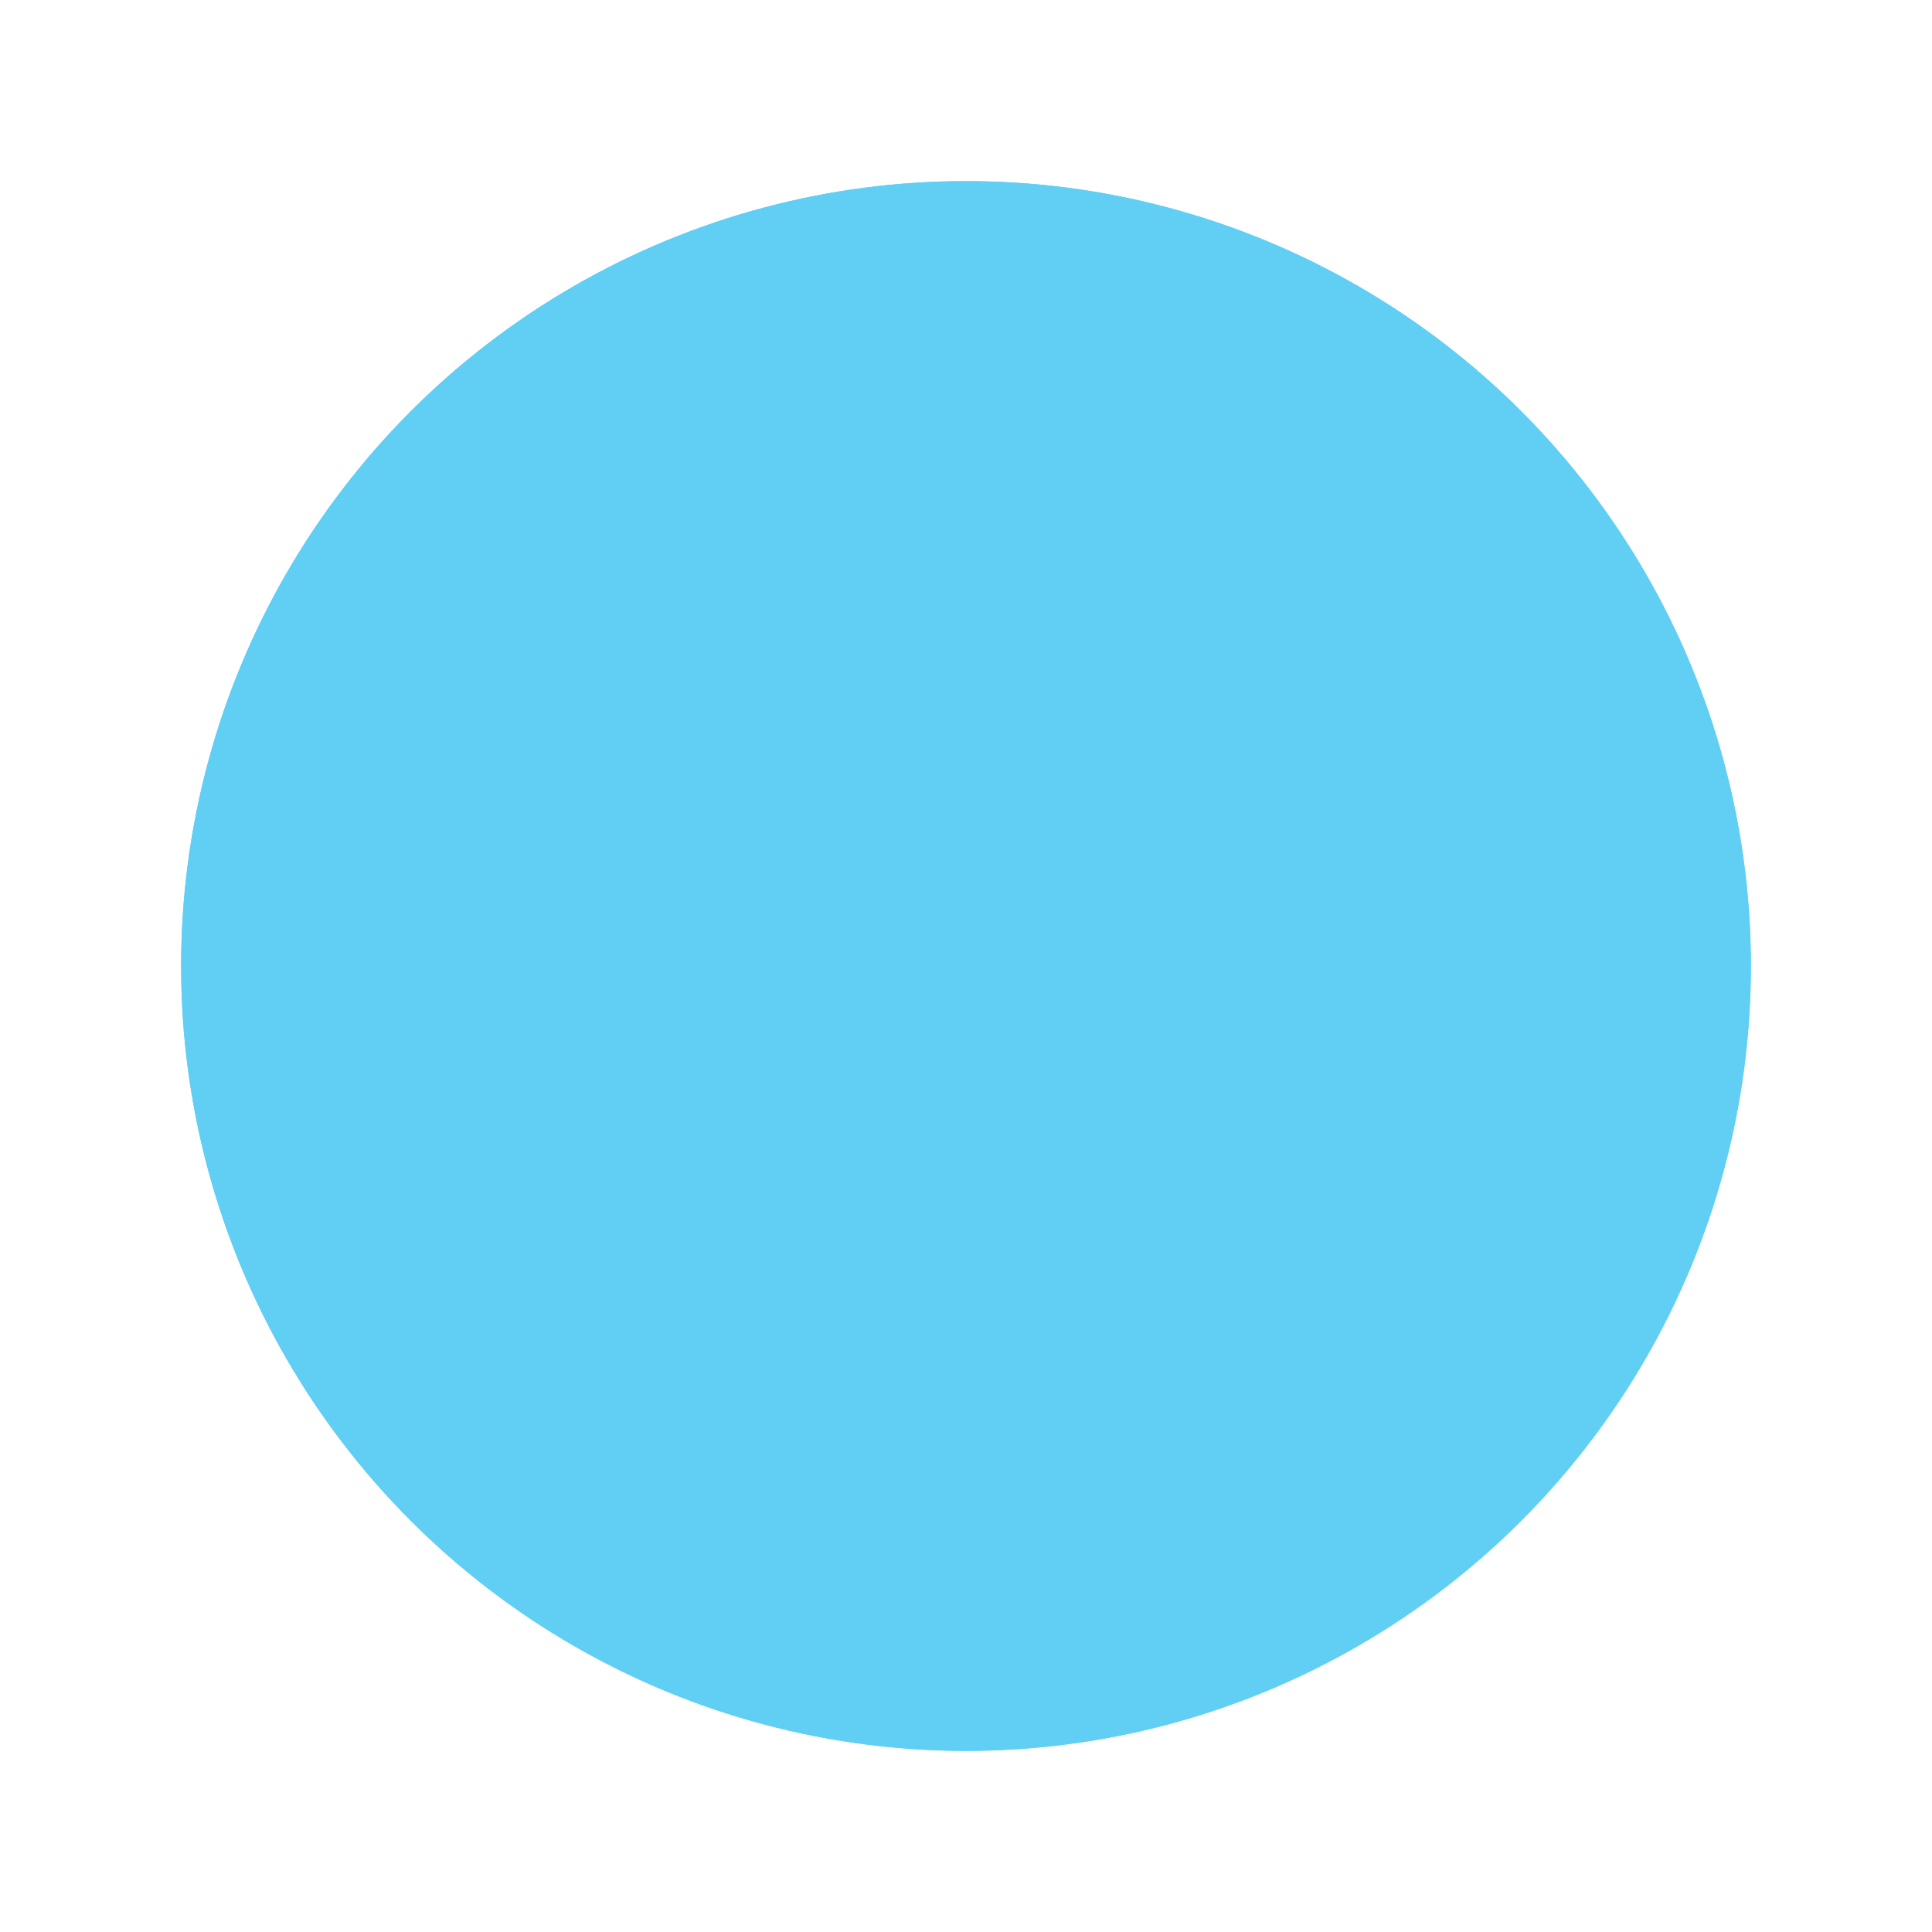 <svg width="32" height="32" viewBox="0 0 32 32" fill="none" xmlns="http://www.w3.org/2000/svg">
<g filter="url(#filter0_d_1706_12970)">
<circle cx="16" cy="13" r="13" fill="#61CFF4"/>
<circle cx="16" cy="13" r="9" stroke="#61CFF4" stroke-width="8"/>
</g>
<defs>
<filter id="filter0_d_1706_12970" x="0" y="0" width="32" height="32" filterUnits="userSpaceOnUse" color-interpolation-filters="sRGB">
<feFlood flood-opacity="0" result="BackgroundImageFix"/>
<feColorMatrix in="SourceAlpha" type="matrix" values="0 0 0 0 0 0 0 0 0 0 0 0 0 0 0 0 0 0 127 0" result="hardAlpha"/>
<feOffset dy="3"/>
<feGaussianBlur stdDeviation="1.5"/>
<feComposite in2="hardAlpha" operator="out"/>
<feColorMatrix type="matrix" values="0 0 0 0 0 0 0 0 0 0 0 0 0 0 0 0 0 0 0.25 0"/>
<feBlend mode="normal" in2="BackgroundImageFix" result="effect1_dropShadow_1706_12970"/>
<feBlend mode="normal" in="SourceGraphic" in2="effect1_dropShadow_1706_12970" result="shape"/>
</filter>
</defs>
</svg>
